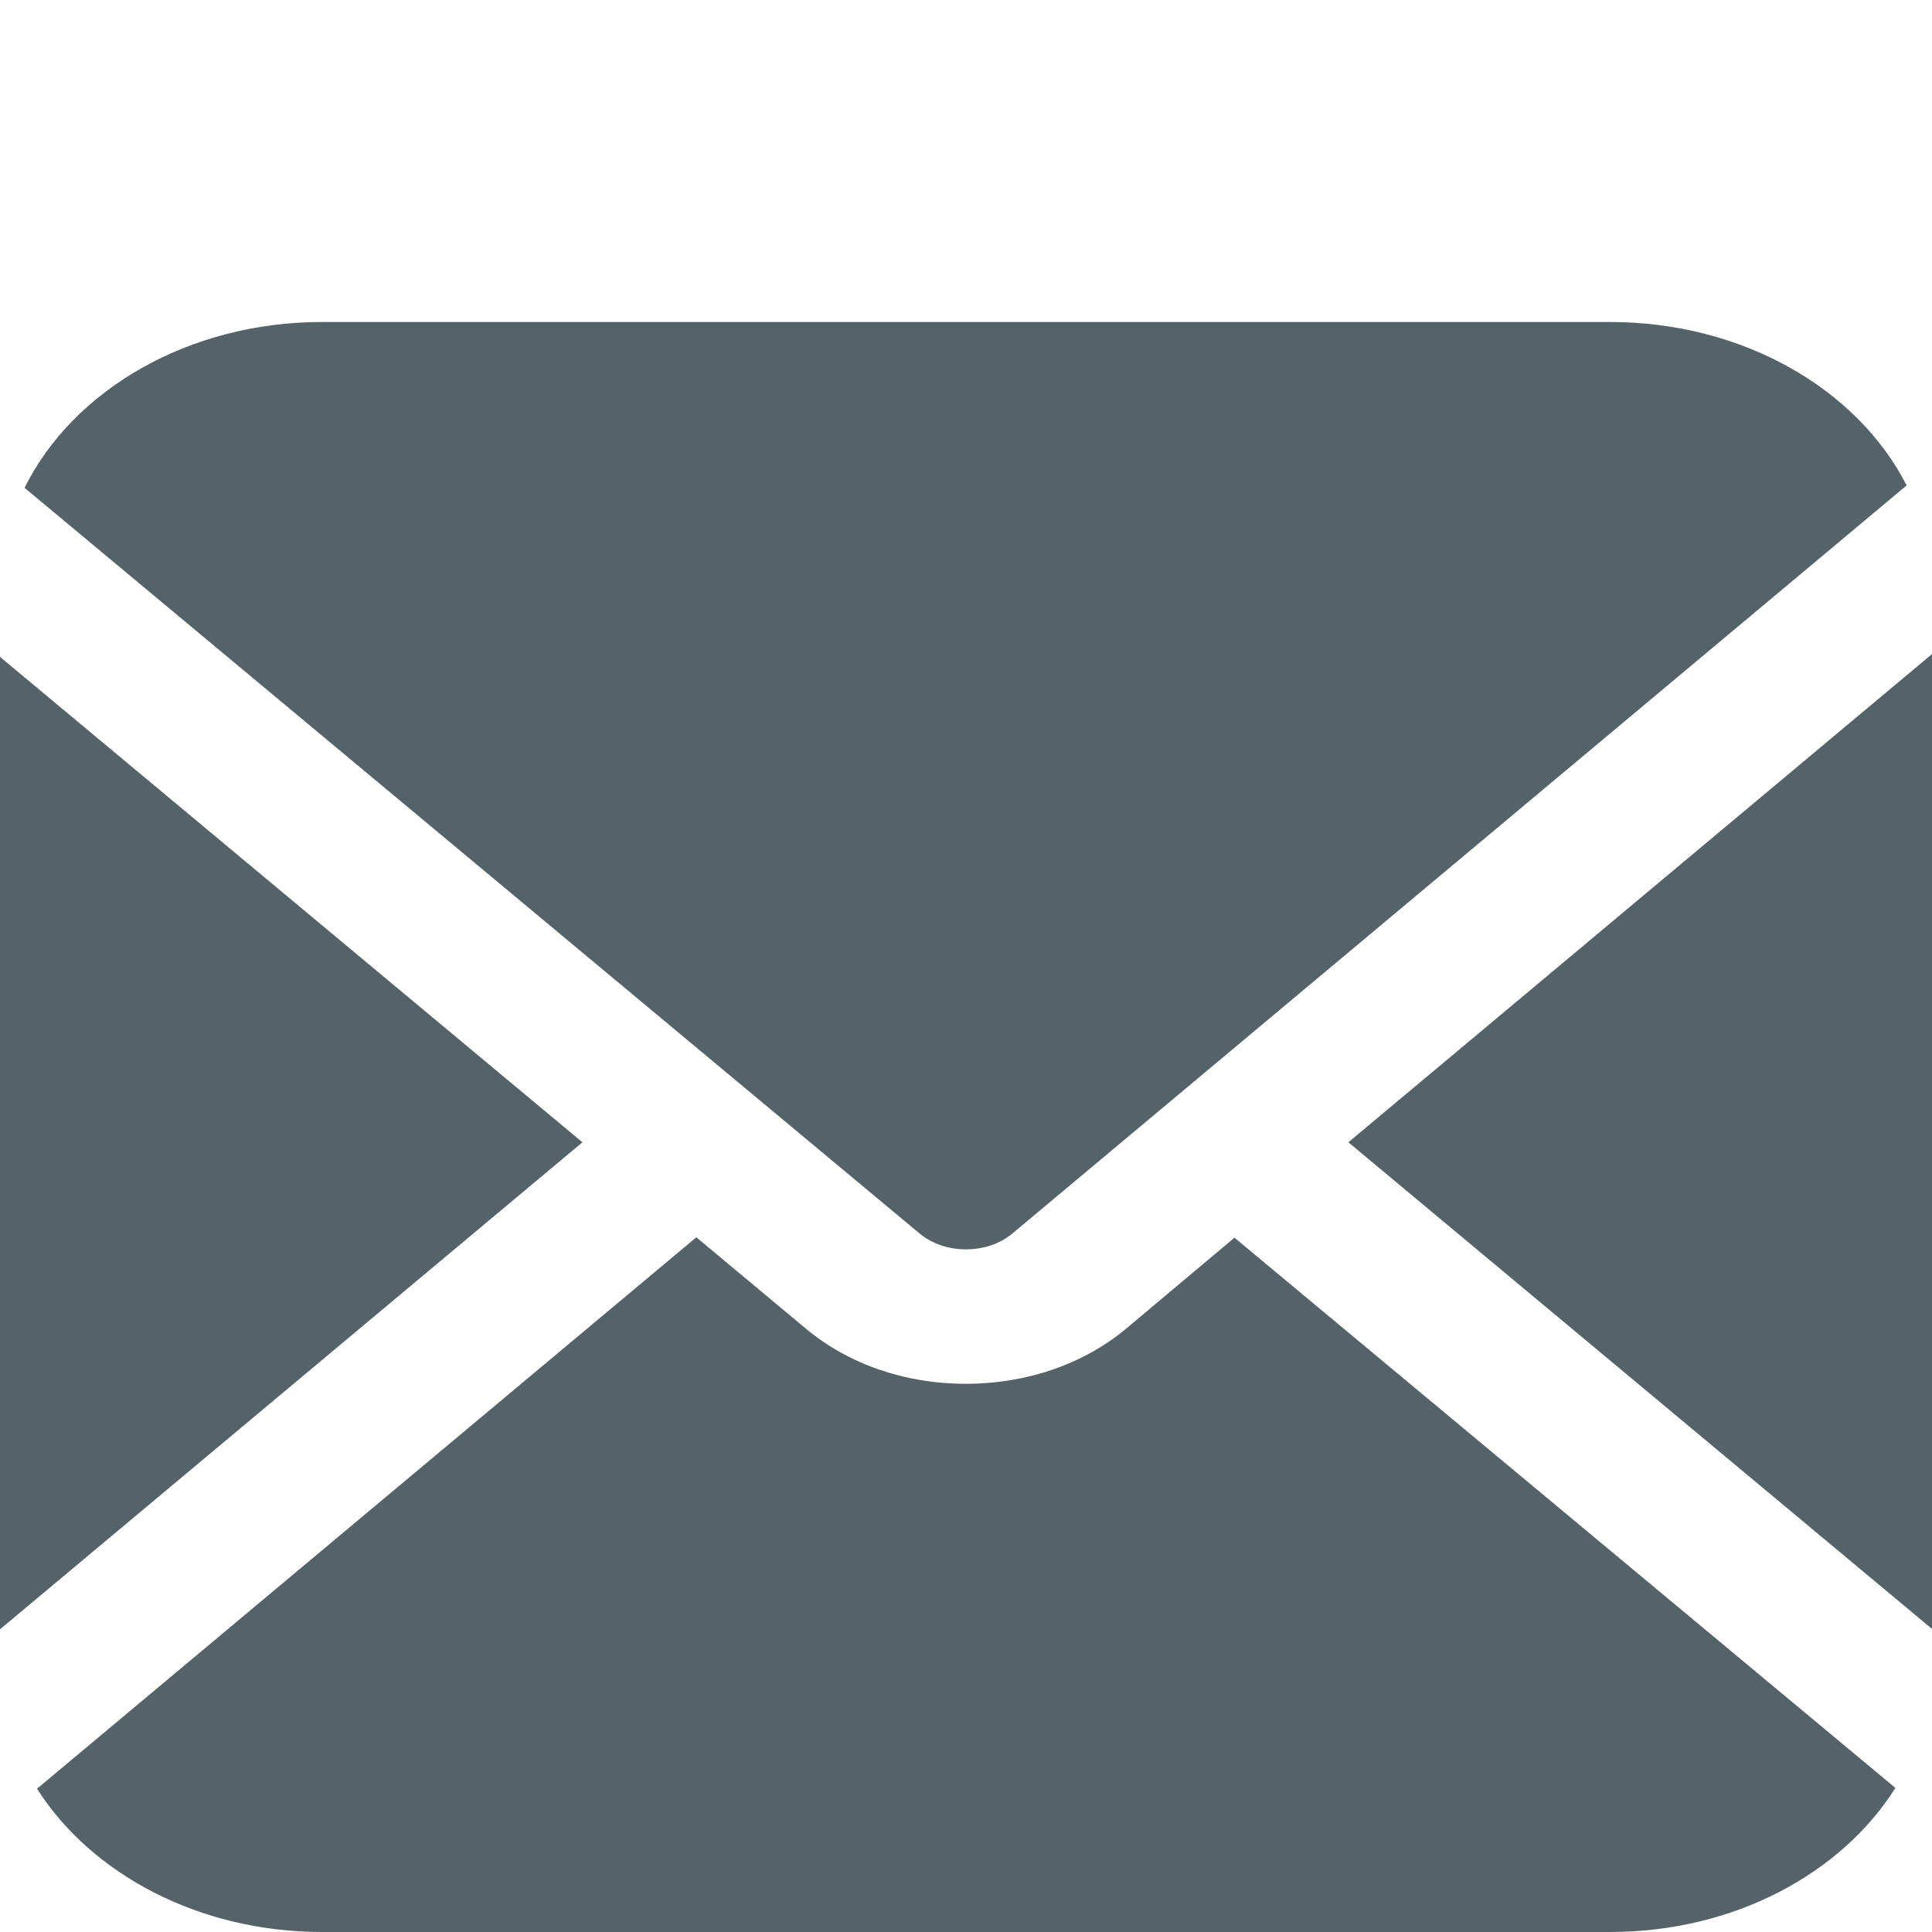 <?xml version="1.0" encoding="utf-8"?><svg version="1.1" xmlns="http://www.w3.org/2000/svg" x="0px" y="0px" viewBox="0 0 48 48"><g><polygon fill="#556369" points="33.5,28.38 48,40.47 48,16.25 	"/><path fill="#556369" d="M22.84,30.64c0.31,0.26,0.72,0.4,1.16,0.4c0,0,0,0,0,0c0.44,0,0.85-0.14,1.16-0.4l22.21-18.58C46.15,9.67,43.31,8,40,8H8c-3.33,0-6.19,1.7-7.39,4.12L22.84,30.64z"/><polygon fill="#556369" points="14.47,28.38 0,16.32 0,40.48 	"/><path fill="#556369" d="M30.67,30.75l-2.68,2.25c-1.06,0.89-2.48,1.38-3.99,1.38c0,0,0,0-0.01,0c-1.51,0-2.92-0.49-3.98-1.38l-2.71-2.26L0.92,44.44C2.26,46.55,4.93,48,8,48h32c3.08,0,5.75-1.45,7.09-3.58L30.67,30.75z"/></g></svg>